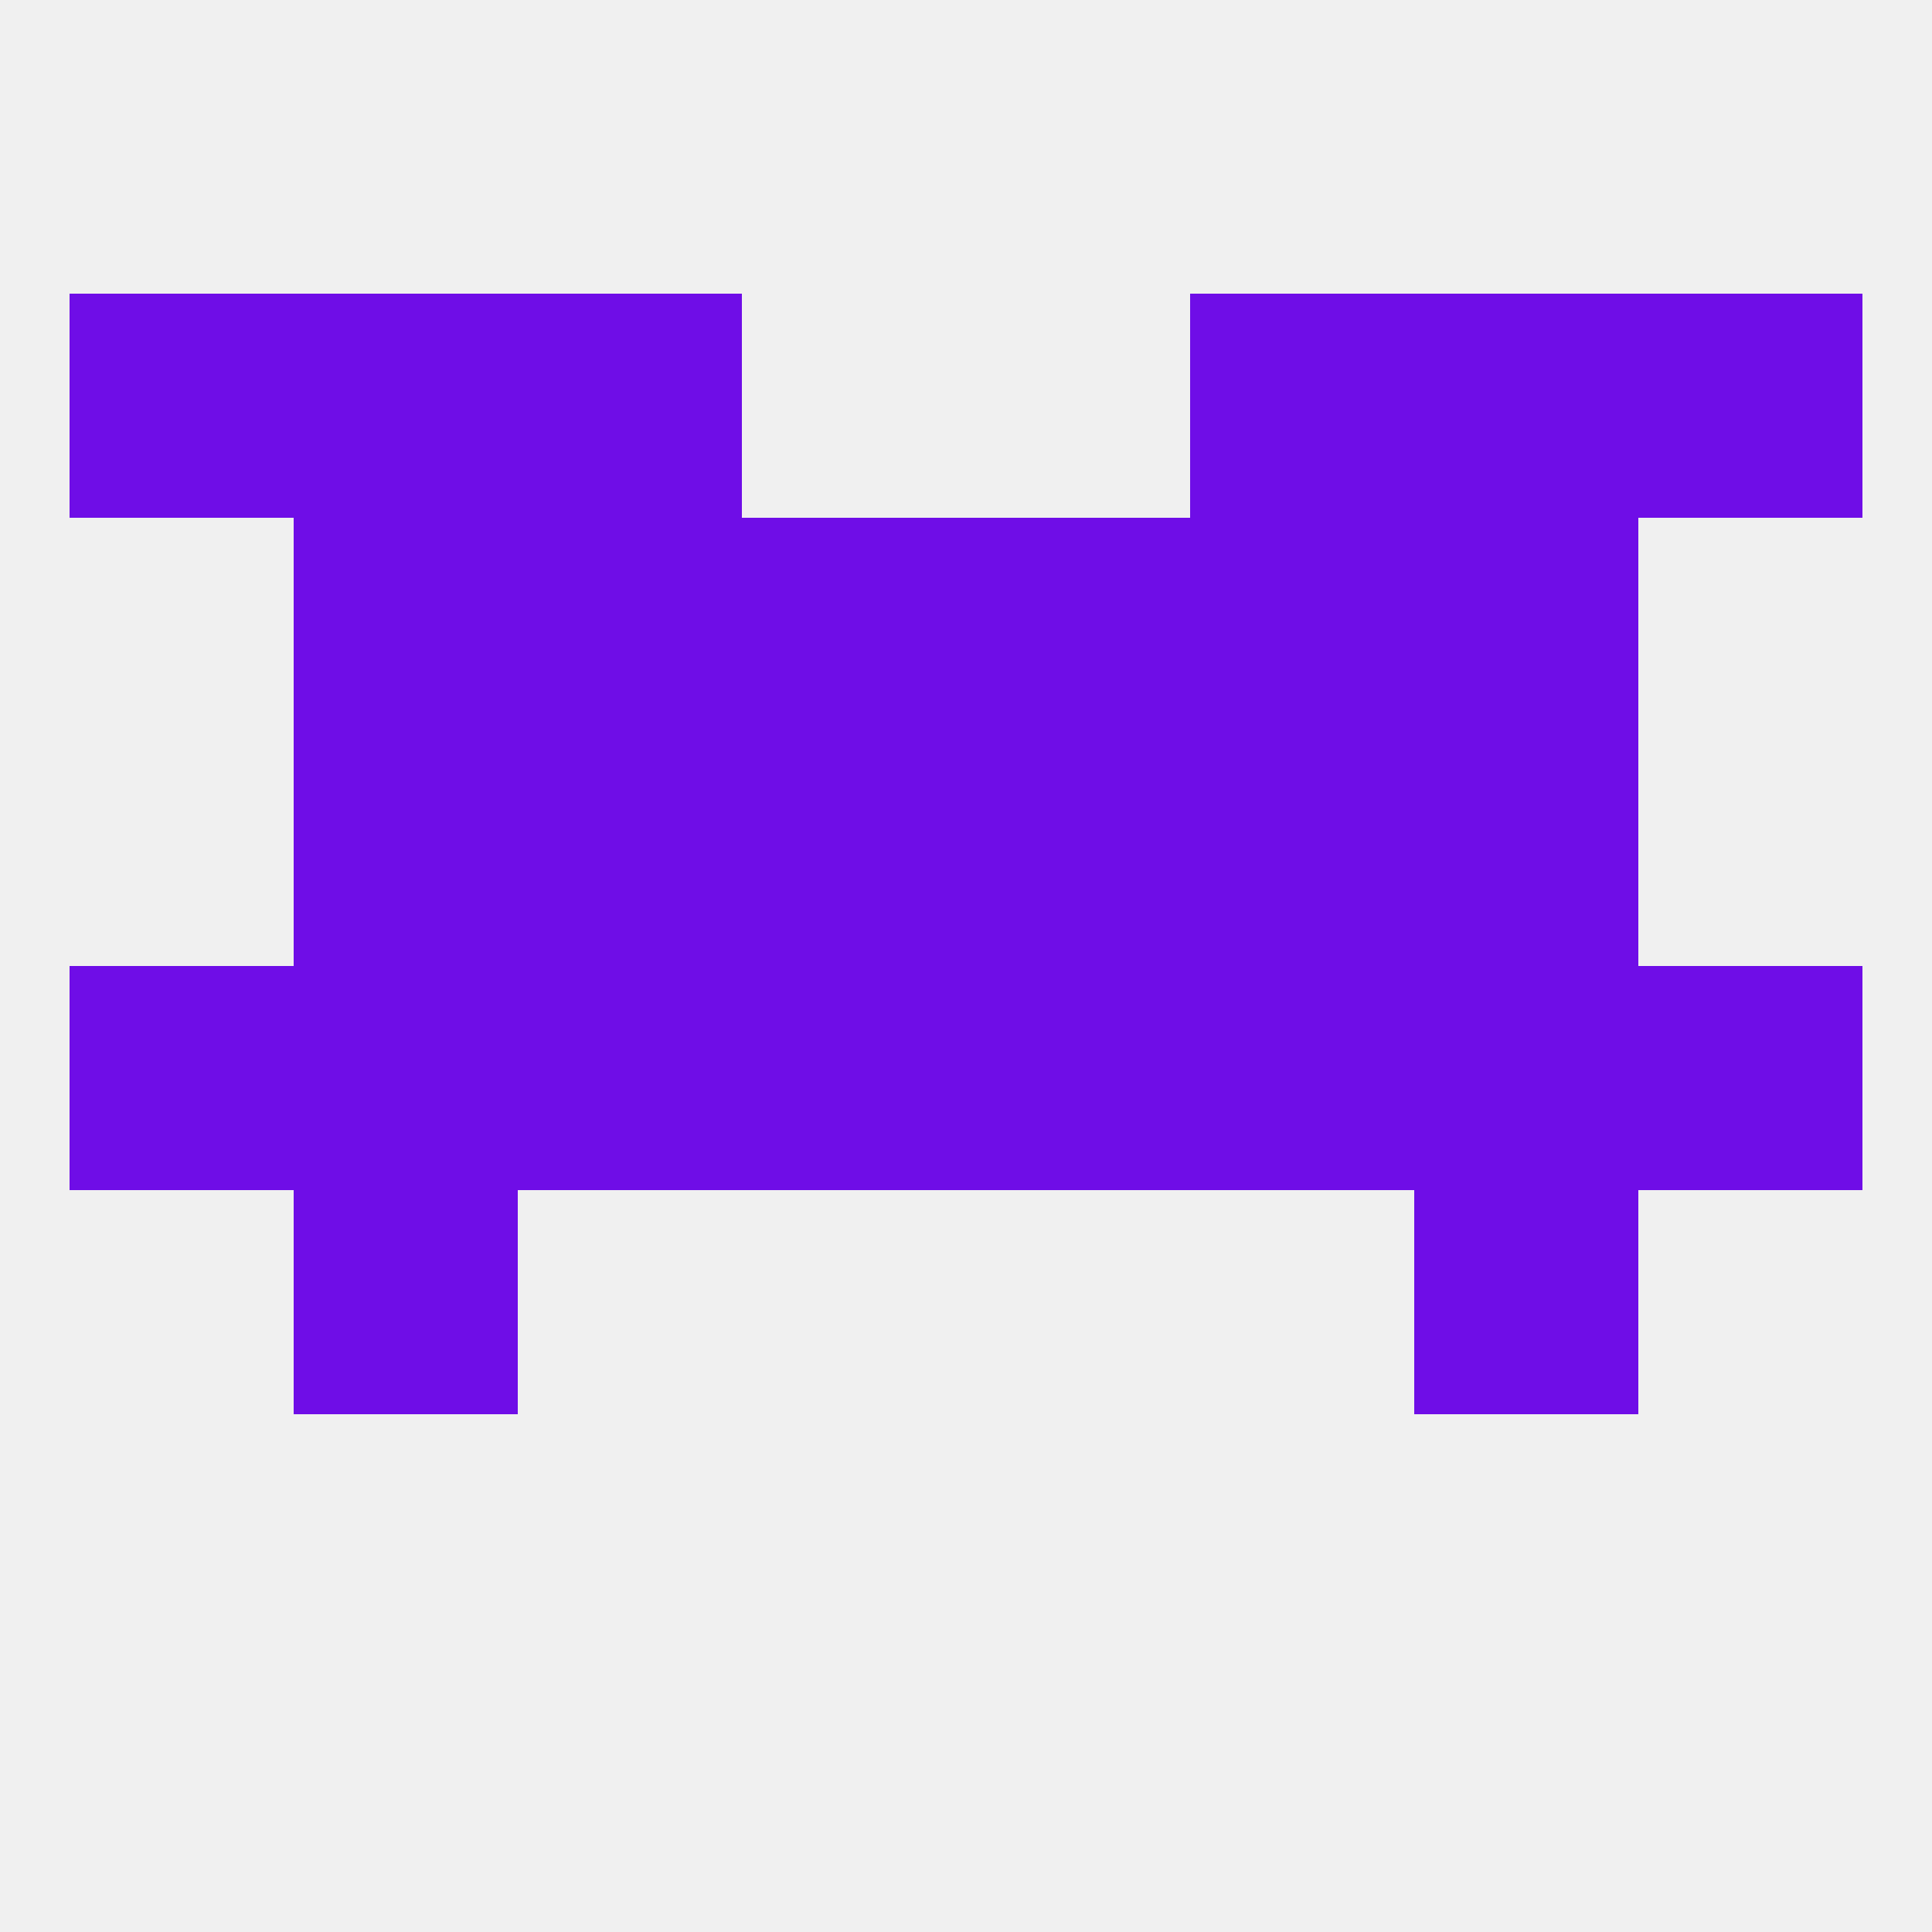 
<!--   <?xml version="1.0"?> -->
<svg version="1.1" baseprofile="full" xmlns="http://www.w3.org/2000/svg" xmlns:xlink="http://www.w3.org/1999/xlink" xmlns:ev="http://www.w3.org/2001/xml-events" width="250" height="250" viewBox="0 0 250 250" >
	<rect width="100%" height="100%" fill="rgba(240,240,240,255)"/>

	<rect x="183" y="96" width="29" height="29" fill="rgba(111,13,231,255)"/>
	<rect x="67" y="96" width="29" height="29" fill="rgba(111,13,231,255)"/>
	<rect x="154" y="96" width="29" height="29" fill="rgba(111,13,231,255)"/>
	<rect x="96" y="96" width="29" height="29" fill="rgba(111,13,231,255)"/>
	<rect x="125" y="96" width="29" height="29" fill="rgba(111,13,231,255)"/>
	<rect x="38" y="96" width="29" height="29" fill="rgba(111,13,231,255)"/>
	<rect x="38" y="154" width="29" height="29" fill="rgba(111,13,231,255)"/>
	<rect x="183" y="154" width="29" height="29" fill="rgba(111,13,231,255)"/>
	<rect x="67" y="67" width="29" height="29" fill="rgba(111,13,231,255)"/>
	<rect x="154" y="67" width="29" height="29" fill="rgba(111,13,231,255)"/>
	<rect x="38" y="67" width="29" height="29" fill="rgba(111,13,231,255)"/>
	<rect x="183" y="67" width="29" height="29" fill="rgba(111,13,231,255)"/>
	<rect x="96" y="67" width="29" height="29" fill="rgba(111,13,231,255)"/>
	<rect x="125" y="67" width="29" height="29" fill="rgba(111,13,231,255)"/>
	<rect x="154" y="38" width="29" height="29" fill="rgba(111,13,231,255)"/>
	<rect x="38" y="38" width="29" height="29" fill="rgba(111,13,231,255)"/>
	<rect x="183" y="38" width="29" height="29" fill="rgba(111,13,231,255)"/>
	<rect x="9" y="38" width="29" height="29" fill="rgba(111,13,231,255)"/>
	<rect x="212" y="38" width="29" height="29" fill="rgba(111,13,231,255)"/>
	<rect x="67" y="38" width="29" height="29" fill="rgba(111,13,231,255)"/>
	<rect x="212" y="125" width="29" height="29" fill="rgba(111,13,231,255)"/>
	<rect x="96" y="125" width="29" height="29" fill="rgba(111,13,231,255)"/>
	<rect x="125" y="125" width="29" height="29" fill="rgba(111,13,231,255)"/>
	<rect x="9" y="125" width="29" height="29" fill="rgba(111,13,231,255)"/>
	<rect x="38" y="125" width="29" height="29" fill="rgba(111,13,231,255)"/>
	<rect x="183" y="125" width="29" height="29" fill="rgba(111,13,231,255)"/>
	<rect x="67" y="125" width="29" height="29" fill="rgba(111,13,231,255)"/>
	<rect x="154" y="125" width="29" height="29" fill="rgba(111,13,231,255)"/>
</svg>